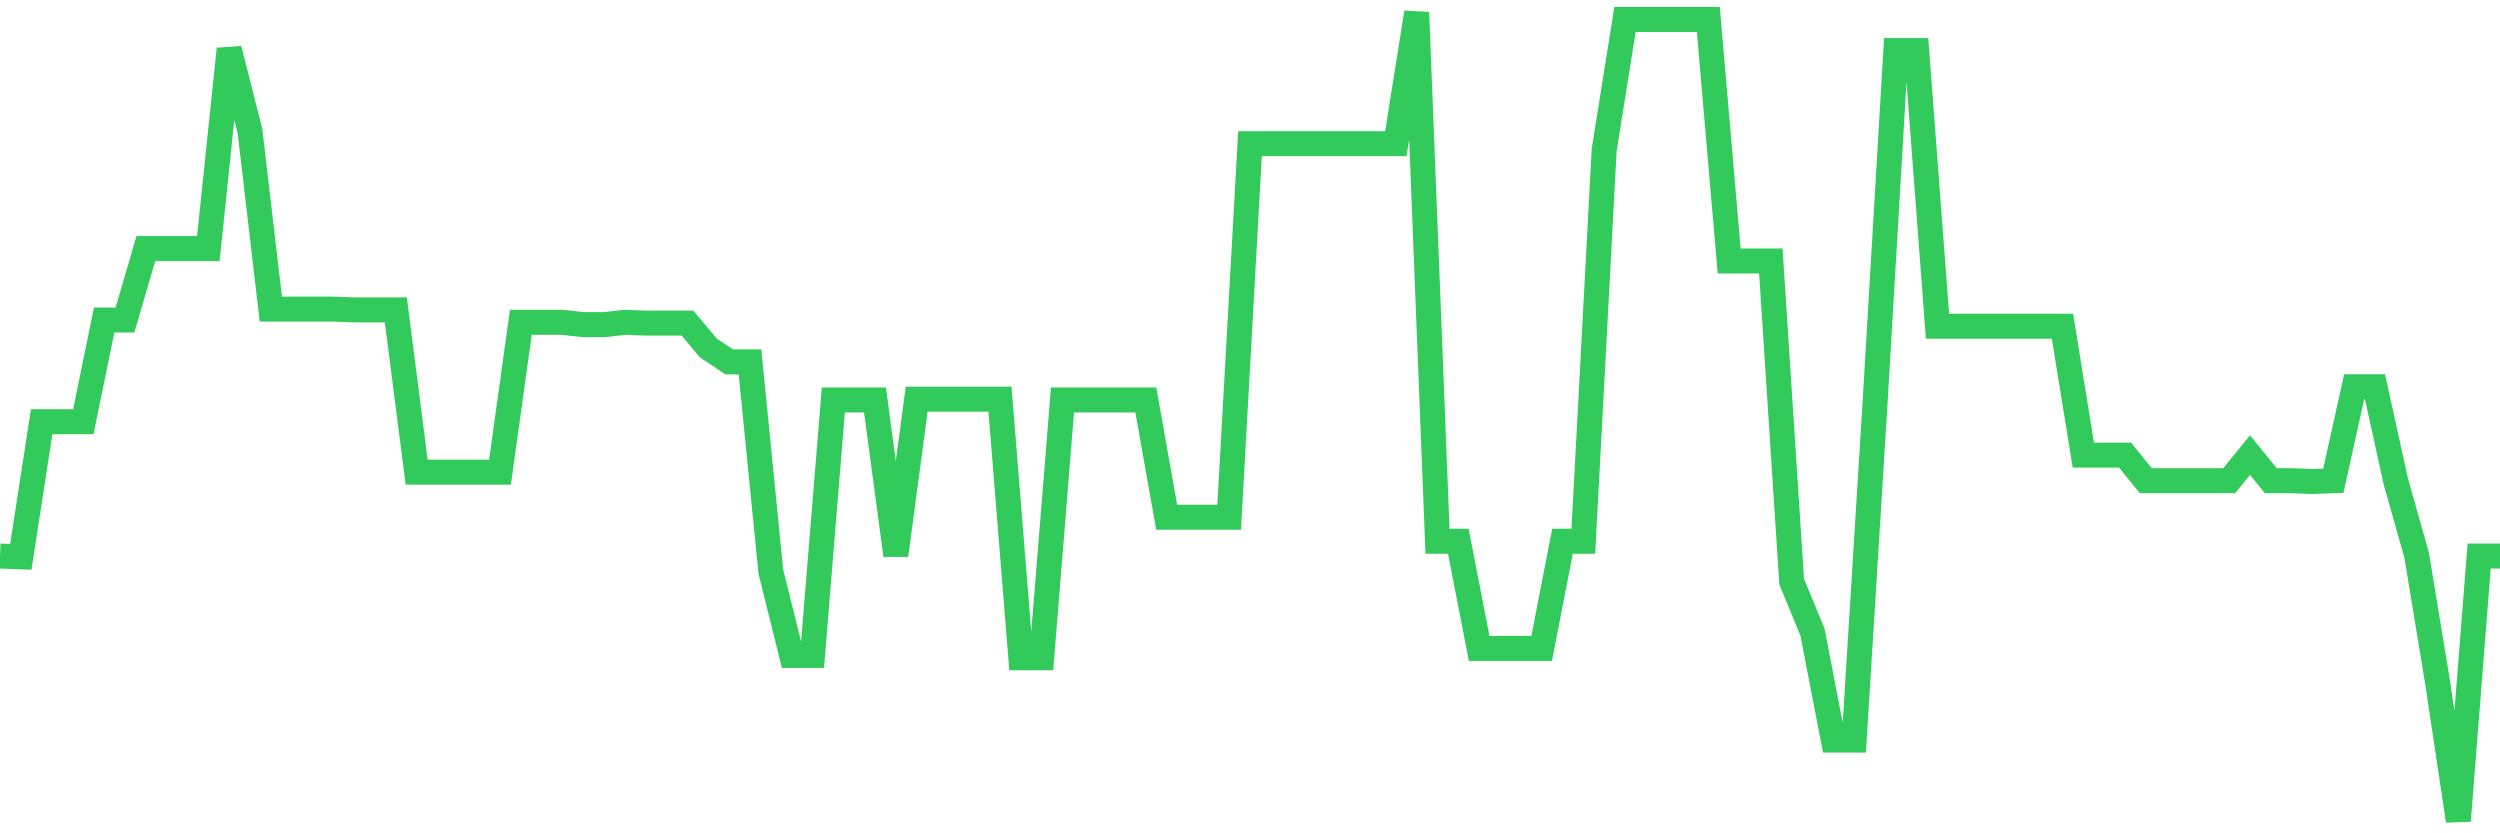<svg
  xmlns="http://www.w3.org/2000/svg"
  xmlns:xlink="http://www.w3.org/1999/xlink"
  width="120"
  height="40"
  viewBox="0 0 120 40"
  preserveAspectRatio="none"
>
  <polyline
    points="0,26.69 1,26.728 2,20.242 3,20.242 4,20.242 5,15.36 6,15.36 7,11.931 8,11.931 9,11.931 10,11.931 11,2.352 12,6.303 13,14.838 14,14.838 15,14.838 16,14.838 17,14.875 18,14.875 19,14.875 20,22.665 21,22.665 22,22.665 23,22.665 24,22.665 25,15.471 26,15.471 27,15.471 28,15.583 29,15.583 30,15.471 31,15.509 32,15.509 33,15.509 34,16.701 35,17.372 36,17.372 37,27.436 38,31.461 39,31.461 40,19.199 41,19.199 42,19.199 43,26.653 44,19.161 45,19.161 46,19.161 47,19.161 48,19.161 49,31.573 50,31.573 51,19.199 52,19.199 53,19.199 54,19.199 55,19.199 56,24.827 57,24.827 58,24.827 59,24.827 60,6.899 61,6.899 62,6.899 63,6.899 64,6.899 65,6.899 66,6.899 67,6.899 68,0.6 69,25.982 70,25.982 71,31.126 72,31.126 73,31.126 74,31.126 75,25.982 76,25.982 77,7.197 78,0.935 79,0.935 80,0.935 81,0.935 82,0.935 83,12.527 84,12.527 85,12.527 86,27.92 87,30.343 88,35.524 89,35.524 90,19.385 91,2.426 92,2.426 93,15.658 94,15.658 95,15.658 96,15.658 97,15.658 98,15.658 99,15.658 100,21.845 101,21.845 102,21.845 103,23.075 104,23.075 105,23.075 106,23.075 107,23.075 108,21.845 109,23.075 110,23.075 111,23.112 112,23.075 113,18.565 114,18.565 115,23.112 116,26.653 117,32.728 118,39.4 119,26.69 120,26.69"
    fill="none"
    stroke="#32ca5b"
    stroke-width="1.2"
  >
  </polyline>
</svg>